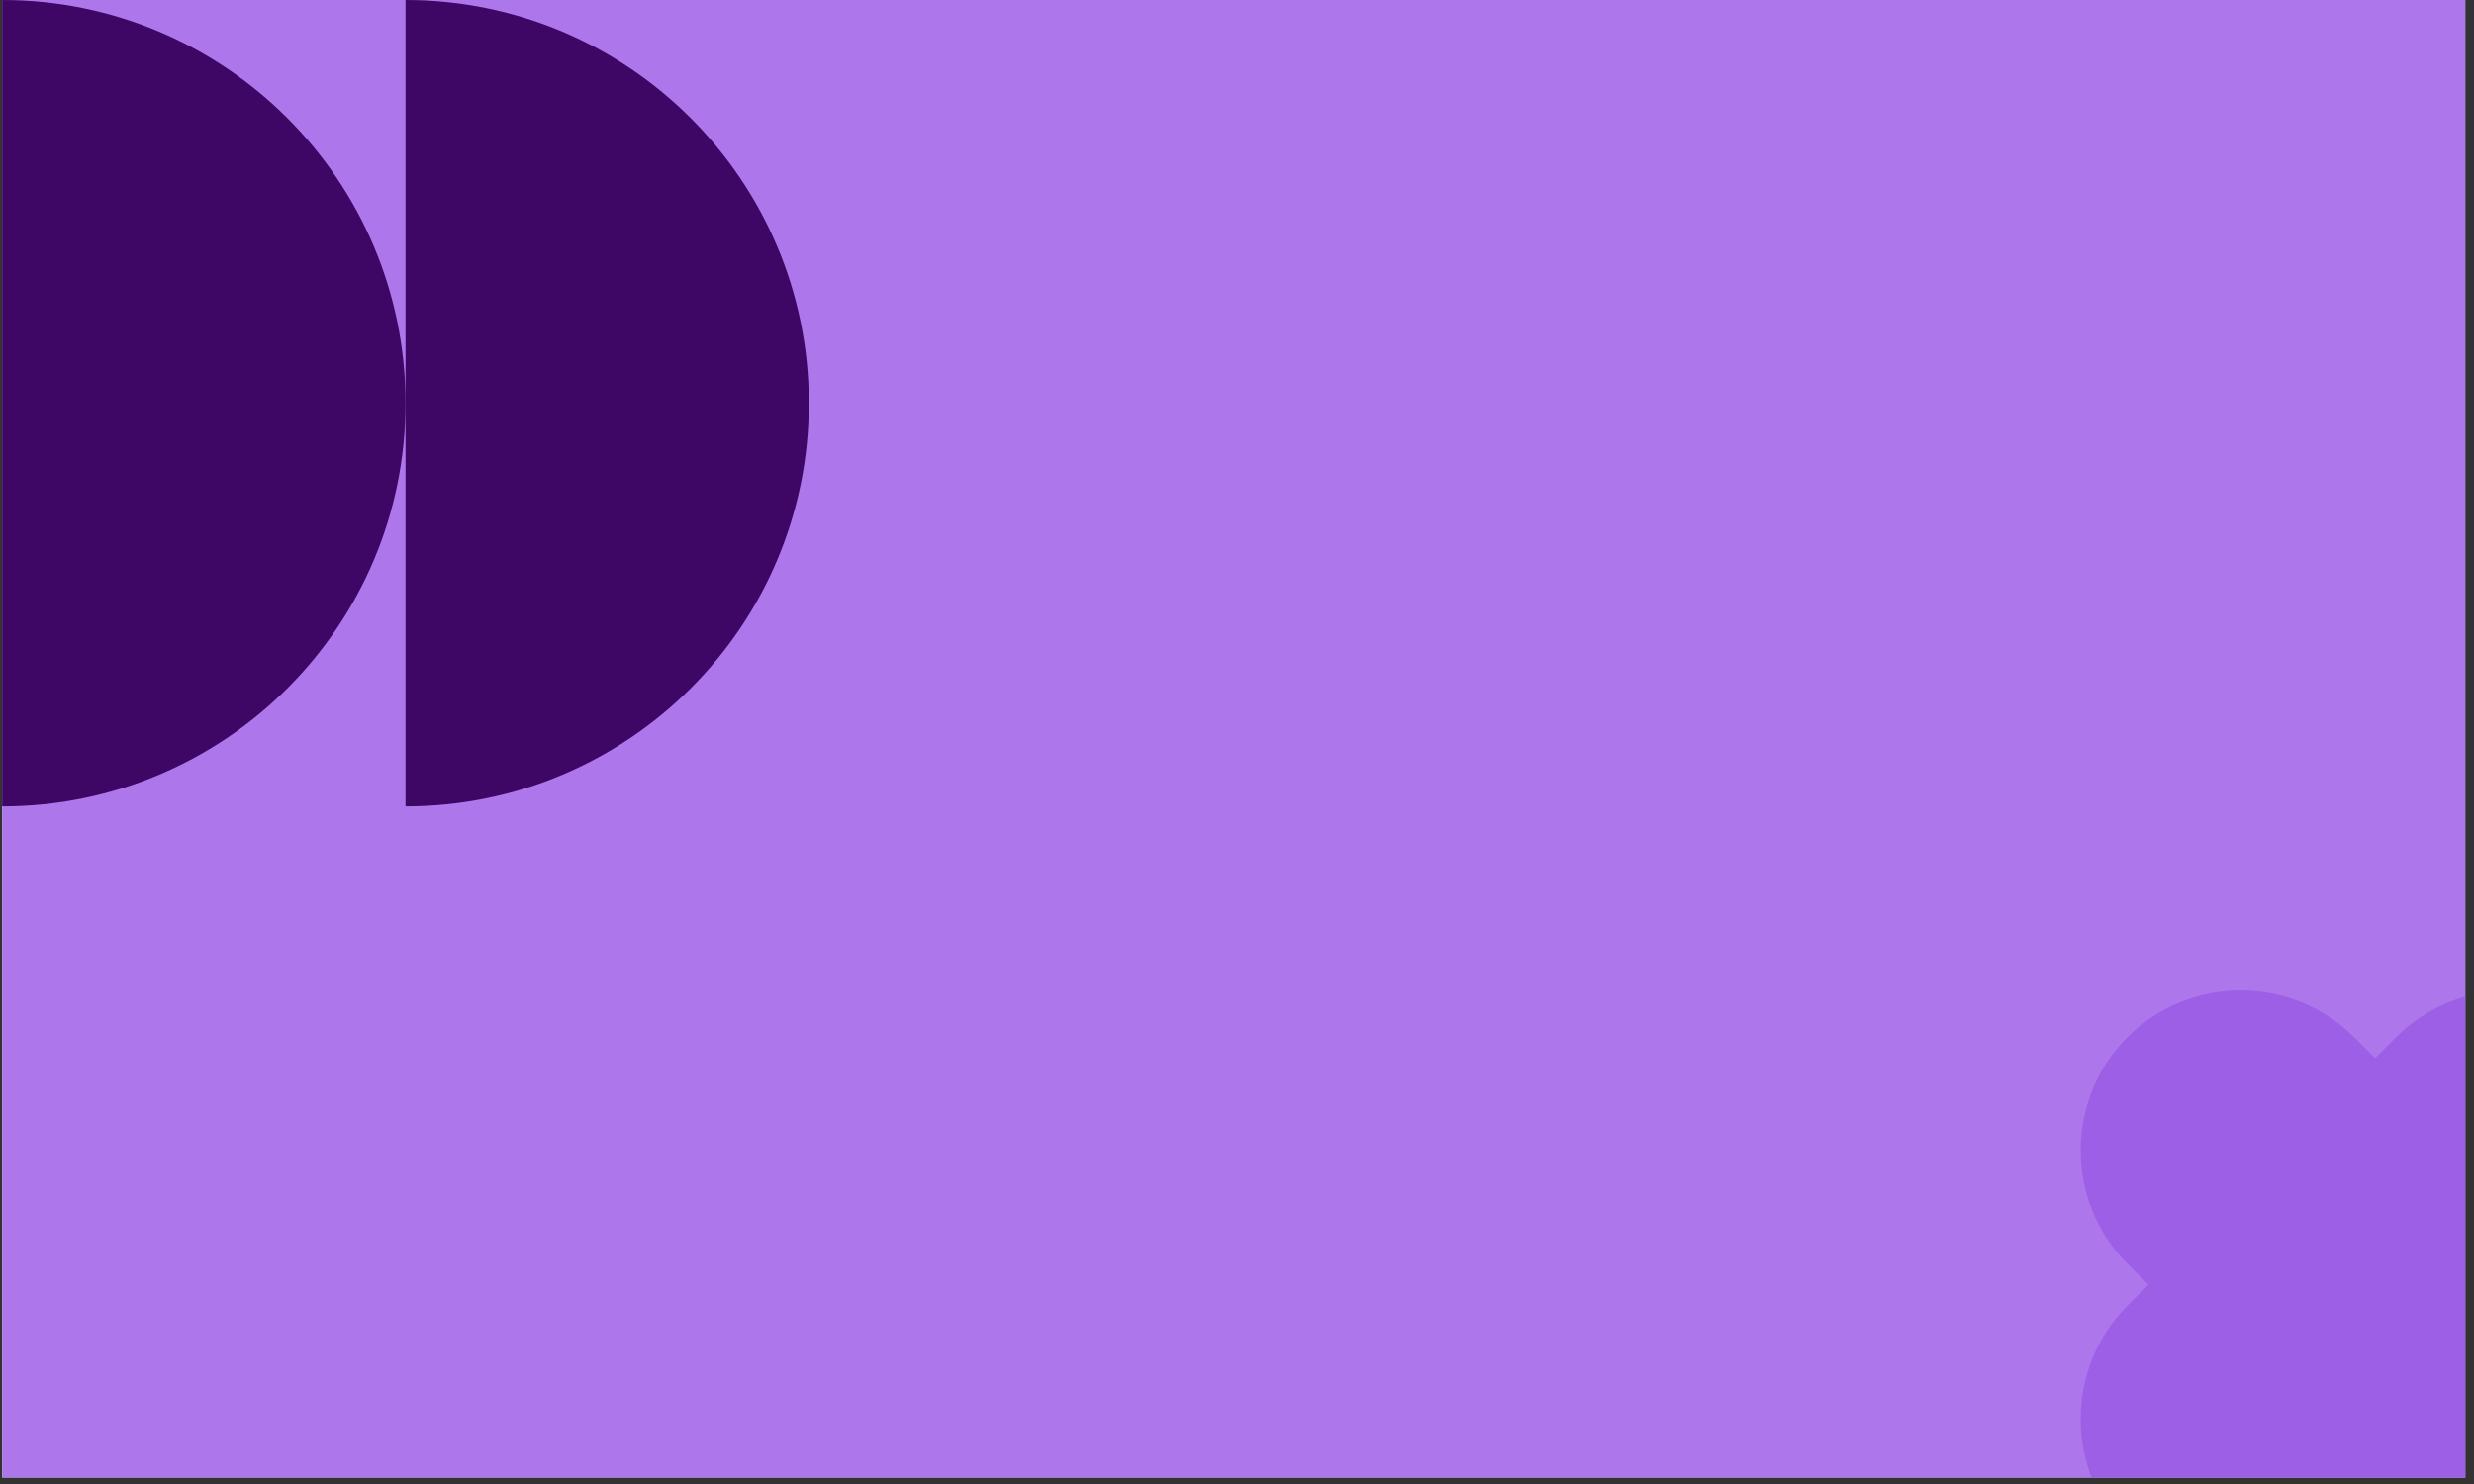 <svg xmlns="http://www.w3.org/2000/svg" xmlns:xlink="http://www.w3.org/1999/xlink" width="250" zoomAndPan="magnify" viewBox="0 0 187.5 112.5" height="150" preserveAspectRatio="xMidYMid meet" version="1.0"><rect x="0" y="0" width="187.5" height="112.5" fill="#333333" stroke="none"/><defs><clipPath id="95ccac280a"><path d="M 0.164 0 L 186.836 0 L 186.836 112.004 L 0.164 112.004 Z M 0.164 0" clip-rule="nonzero"></path></clipPath><clipPath id="ad7dd3d737"><path d="M 30 0 L 61.301 0 L 61.301 61.133 L 30 61.133 Z M 30 0" clip-rule="nonzero"></path></clipPath><clipPath id="9c340a3f4a"><path d="M 0.164 0 L 31 0 L 31 61.133 L 0.164 61.133 Z M 0.164 0" clip-rule="nonzero"></path></clipPath><clipPath id="a14a1720d5"><path d="M 157 75 L 186.836 75 L 186.836 112.004 L 157 112.004 Z M 157 75" clip-rule="nonzero"></path></clipPath></defs><g clip-path="url(#95ccac280a)"><path fill="#ffffff" d="M 0.164 0 L 186.836 0 L 186.836 112.004 L 0.164 112.004 Z M 0.164 0" fill-opacity="1" fill-rule="nonzero"></path><path fill="#ad77eb" d="M 0.164 0 L 186.836 0 L 186.836 112.004 L 0.164 112.004 Z M 0.164 0" fill-opacity="1" fill-rule="nonzero"></path></g><g clip-path="url(#ad7dd3d737)"><path fill="#3e0665" d="M 61.301 30.566 C 61.301 13.688 47.613 0 30.734 0 L 30.734 61.133 C 47.613 61.133 61.301 47.449 61.301 30.566 Z M 61.301 30.566" fill-opacity="1" fill-rule="nonzero"></path></g><g clip-path="url(#9c340a3f4a)"><path fill="#3e0665" d="M 30.734 30.566 C 30.734 13.688 17.047 0 0.164 0 L 0.164 61.133 C 17.047 61.133 30.734 47.449 30.734 30.566 Z M 30.734 30.566" fill-opacity="1" fill-rule="nonzero"></path></g><path fill="#3e0665" d="M 3.434 50.031 C 3.434 49.723 3.461 49.414 3.523 49.109 C 3.582 48.805 3.672 48.512 3.793 48.223 C 3.91 47.938 4.055 47.664 4.227 47.406 C 4.398 47.148 4.598 46.91 4.816 46.691 C 5.035 46.473 5.273 46.273 5.531 46.102 C 5.789 45.93 6.062 45.785 6.348 45.668 C 6.637 45.547 6.93 45.457 7.234 45.398 C 7.539 45.336 7.848 45.309 8.156 45.309 C 8.465 45.309 8.773 45.336 9.078 45.398 C 9.383 45.457 9.676 45.547 9.965 45.668 C 10.25 45.785 10.523 45.93 10.781 46.102 C 11.039 46.273 11.277 46.473 11.496 46.691 C 11.715 46.91 11.914 47.148 12.086 47.406 C 12.258 47.664 12.402 47.938 12.52 48.223 C 12.641 48.512 12.73 48.805 12.789 49.109 C 12.852 49.414 12.879 49.723 12.879 50.031 C 12.879 50.34 12.852 50.648 12.789 50.953 C 12.73 51.258 12.641 51.551 12.52 51.84 C 12.402 52.125 12.258 52.398 12.086 52.656 C 11.914 52.914 11.715 53.152 11.496 53.371 C 11.277 53.59 11.039 53.789 10.781 53.961 C 10.523 54.133 10.25 54.277 9.965 54.395 C 9.676 54.516 9.383 54.605 9.078 54.664 C 8.773 54.727 8.465 54.754 8.156 54.754 C 7.848 54.754 7.539 54.727 7.234 54.664 C 6.93 54.605 6.637 54.516 6.348 54.395 C 6.062 54.277 5.789 54.133 5.531 53.961 C 5.273 53.789 5.035 53.59 4.816 53.371 C 4.598 53.152 4.398 52.914 4.227 52.656 C 4.055 52.398 3.91 52.125 3.793 51.84 C 3.672 51.551 3.582 51.258 3.523 50.953 C 3.461 50.648 3.434 50.34 3.434 50.031 Z M 3.434 50.031" fill-opacity="1" fill-rule="nonzero"></path><g clip-path="url(#a14a1720d5)"><path fill="#9d5fe5" d="M 197.184 97.391 L 198.773 95.801 C 203.5 91.078 203.5 83.348 198.773 78.621 C 194.051 73.895 186.32 73.895 181.594 78.621 L 180.004 80.211 L 178.414 78.621 C 173.691 73.895 165.957 73.895 161.234 78.621 C 156.508 83.344 156.508 91.078 161.234 95.801 L 162.824 97.391 L 161.234 98.98 C 156.508 103.707 156.508 111.438 161.234 116.164 C 165.957 120.887 173.688 120.887 178.414 116.164 L 180.004 114.574 L 181.594 116.164 C 186.316 120.887 194.051 120.887 198.773 116.164 C 203.5 111.438 203.5 103.707 198.773 98.98 Z M 197.184 97.391" fill-opacity="1" fill-rule="nonzero"></path></g><path fill="#9d5fe5" d="M 178.848 95.91 L 178.645 92.258 L 181.363 92.258 L 181.148 95.91 L 184.57 94.586 L 185.41 97.168 L 181.863 98.09 L 184.176 100.93 L 181.984 102.527 L 179.996 99.441 L 178.023 102.527 L 175.816 100.93 L 178.145 98.102 L 174.602 97.168 L 175.438 94.586 Z M 178.848 95.91" fill-opacity="1" fill-rule="nonzero"></path></svg>